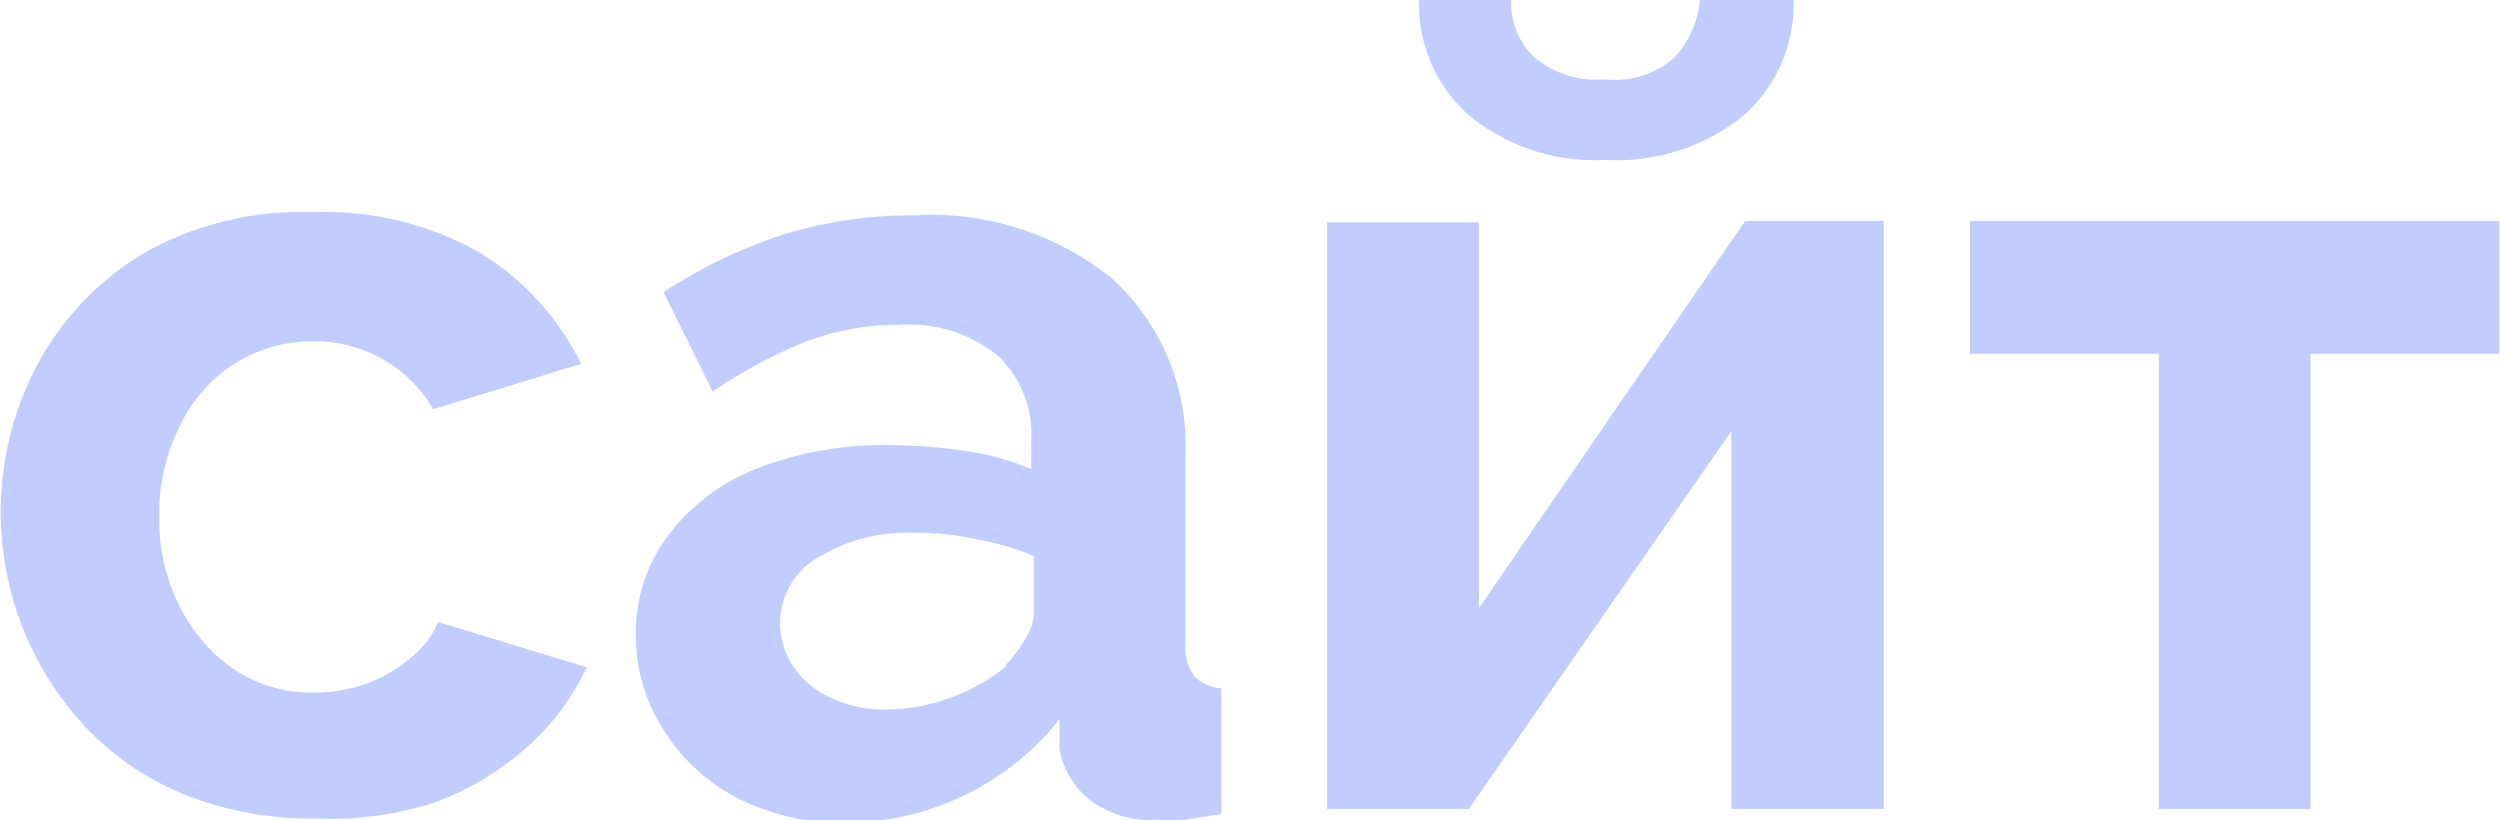 <?xml version="1.0" encoding="UTF-8"?> <svg xmlns="http://www.w3.org/2000/svg" viewBox="0 0 39.71 13.03"><defs><style>.cls-1{fill:#c1cdff;}</style></defs><g id="Слой_2" data-name="Слой 2"><g id="Слой_2-2" data-name="Слой 2"><path class="cls-1" d="M5,13a5.42,5.42,0,0,1-2.07-.38,4.47,4.47,0,0,1-1.57-1.07A5,5,0,0,1,.6,5.78,4.61,4.61,0,0,1,2.32,4,5.13,5.13,0,0,1,5,3.37,5,5,0,0,1,7.6,4,4.28,4.28,0,0,1,9.23,5.78L6.88,6.5a2.14,2.14,0,0,0-.81-.8A2.24,2.24,0,0,0,5,5.42a2.35,2.35,0,0,0-1.25.34,2.39,2.39,0,0,0-.89,1,3.11,3.11,0,0,0-.33,1.46,3,3,0,0,0,.34,1.44,2.59,2.59,0,0,0,.89,1A2.22,2.22,0,0,0,5,11a2.48,2.48,0,0,0,.82-.14,2.36,2.36,0,0,0,.69-.4,1.45,1.45,0,0,0,.45-.58l2.36.72a3.92,3.92,0,0,1-.94,1.26,4.59,4.59,0,0,1-1.46.88A5.34,5.34,0,0,1,5,13Z"></path><path class="cls-1" d="M10.1,10.1a2.56,2.56,0,0,1,.51-1.59A3.26,3.26,0,0,1,12,7.45a5.55,5.55,0,0,1,2.11-.38,8.18,8.18,0,0,1,1.2.09,4.26,4.26,0,0,1,1.07.29V7a1.72,1.72,0,0,0-.54-1.36,2.25,2.25,0,0,0-1.57-.48,4.09,4.09,0,0,0-1.48.27,7.92,7.92,0,0,0-1.47.79l-.78-1.58a8,8,0,0,1,1.92-.92,7,7,0,0,1,2.06-.3,4.58,4.58,0,0,1,3.14,1A3.59,3.59,0,0,1,18.83,7.2v3a.81.81,0,0,0,.13.53.63.63,0,0,0,.44.2v2l-.58.09a2.64,2.64,0,0,1-.44,0,1.58,1.58,0,0,1-1.09-.33,1.34,1.34,0,0,1-.46-.79l0-.48a4.25,4.25,0,0,1-1.53,1.22,4.37,4.37,0,0,1-1.88.43,3.71,3.71,0,0,1-1.68-.38,3,3,0,0,1-1.17-1.05A2.76,2.76,0,0,1,10.1,10.1Zm5.87.47a2.39,2.39,0,0,0,.32-.43.78.78,0,0,0,.13-.38V8.83a4.47,4.47,0,0,0-.94-.27,4.65,4.65,0,0,0-1-.1A2.77,2.77,0,0,0,13,8.85a1.21,1.21,0,0,0-.61,1.05,1.27,1.27,0,0,0,.2.67,1.36,1.36,0,0,0,.58.5,1.93,1.93,0,0,0,.9.2,3,3,0,0,0,1.06-.2A3,3,0,0,0,16,10.57Z"></path><path class="cls-1" d="M21.08,12.85V3.53h2.41V9.66l4.23-6.15h2.2v9.34H27.5v-6l-4.17,6ZM25.51,2.54a3.16,3.16,0,0,1-2.18-.71A2.36,2.36,0,0,1,22.54,0H24a1.22,1.22,0,0,0,.36.9,1.52,1.52,0,0,0,1.12.36A1.44,1.44,0,0,0,26.59.92,1.54,1.54,0,0,0,27,0h1.49a2.36,2.36,0,0,1-.79,1.83A3.19,3.19,0,0,1,25.51,2.54Z"></path><path class="cls-1" d="M34.29,12.85V5.62h-3V3.51h8.41V5.62h-3v7.23Z"></path></g></g></svg> 